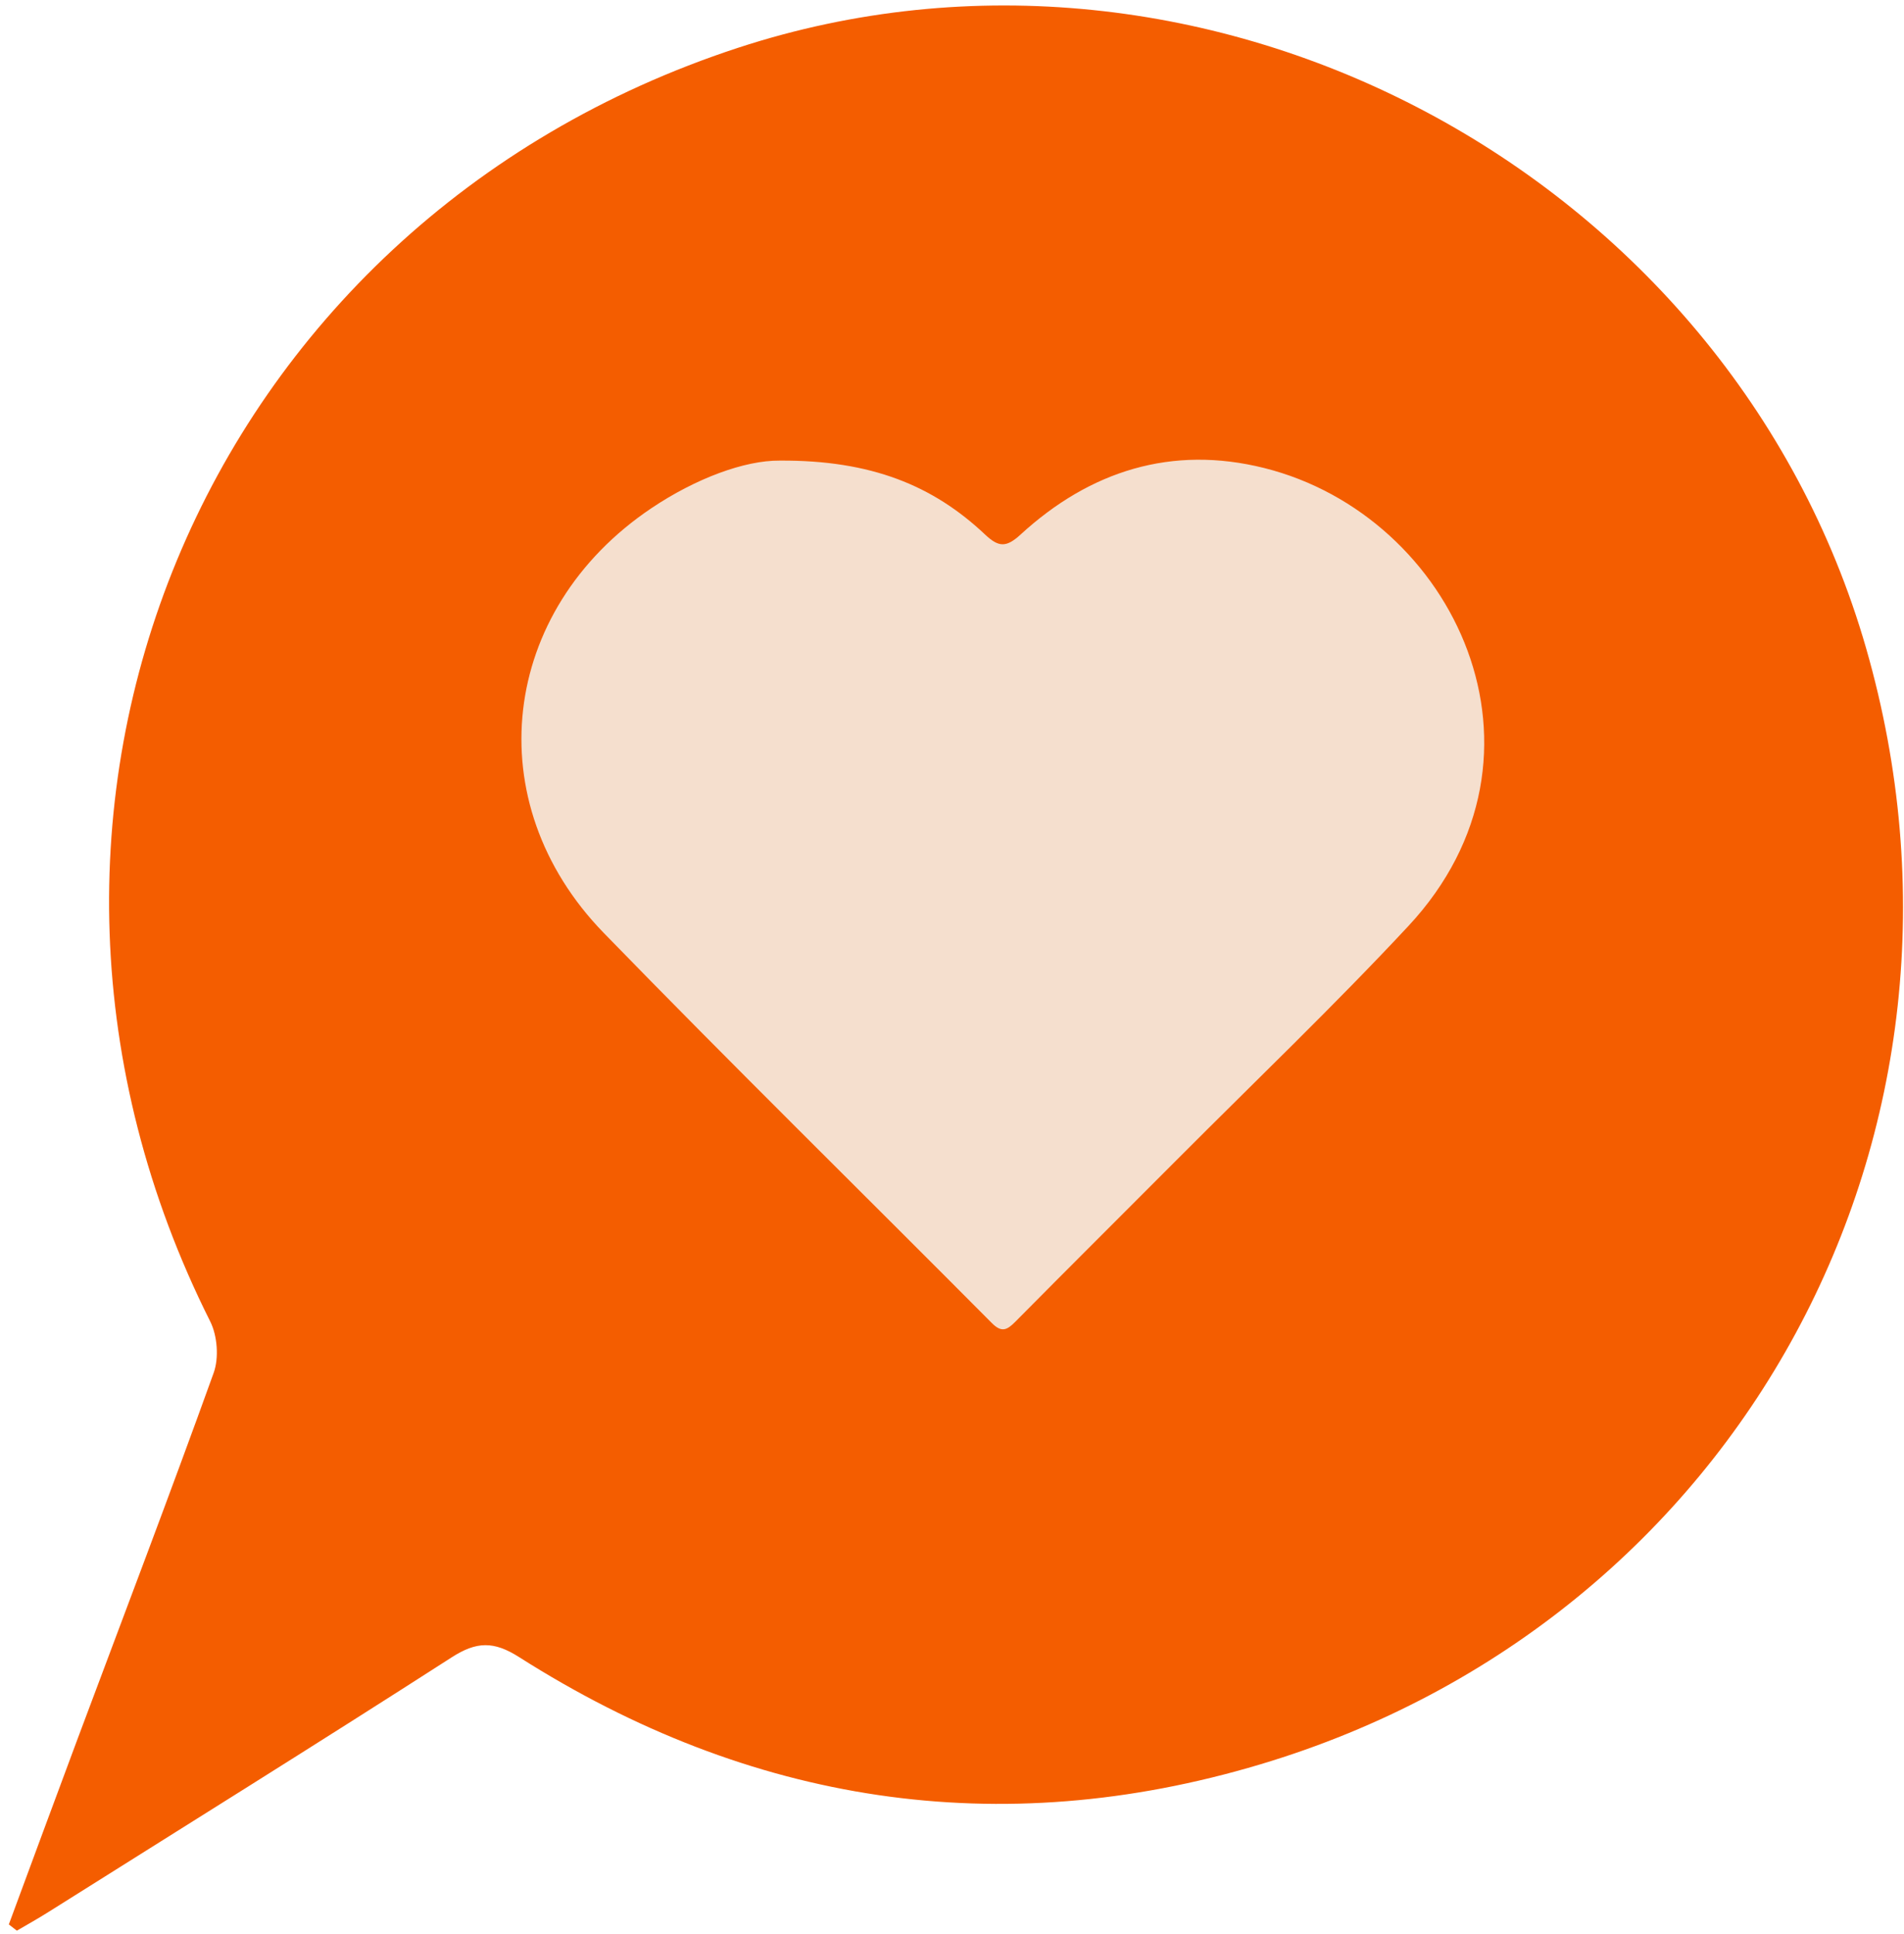 <?xml version="1.0" encoding="UTF-8"?> <svg xmlns="http://www.w3.org/2000/svg" width="192" height="195" viewBox="0 0 192 195" fill="none"><path d="M0.89 194.03C3.21 187.77 5.51 181.51 7.85 175.25C12.44 162.98 17.11 150.74 21.55 138.41C22.09 136.9 21.92 134.68 21.2 133.24C-4.47 82.09 20.15 22.59 74.42 4.82C121.67 -10.65 174.38 17.4 188.18 65.36C202.17 114 175.62 163.38 127.09 177.89C100.74 185.77 75.61 181.87 52.35 167.08C49.79 165.45 48.06 165.49 45.55 167.1C32.08 175.76 18.48 184.22 4.93 192.75C3.87 193.42 2.78 194.03 1.7 194.66C1.42 194.45 1.15 194.24 0.89 194.03Z" fill="#F45D00"></path><path d="M78.621 46.44C87.841 46.38 94.09 48.95 99.33 53.89C100.67 55.15 101.44 55.25 102.9 53.91C109.91 47.47 118.18 44.86 127.49 47.19C146.7 52 158.1 76.11 142.02 93.37C134.5 101.44 126.51 109.07 118.72 116.89C113.28 122.35 107.81 127.78 102.39 133.26C101.55 134.11 101 134.39 100.01 133.39C86.971 120.27 73.76 107.31 60.87 94.05C48.09 80.89 50.391 61.53 65.671 51.25C70.18 48.22 75.1 46.41 78.621 46.44Z" fill="#F5DFCE"></path></svg> 